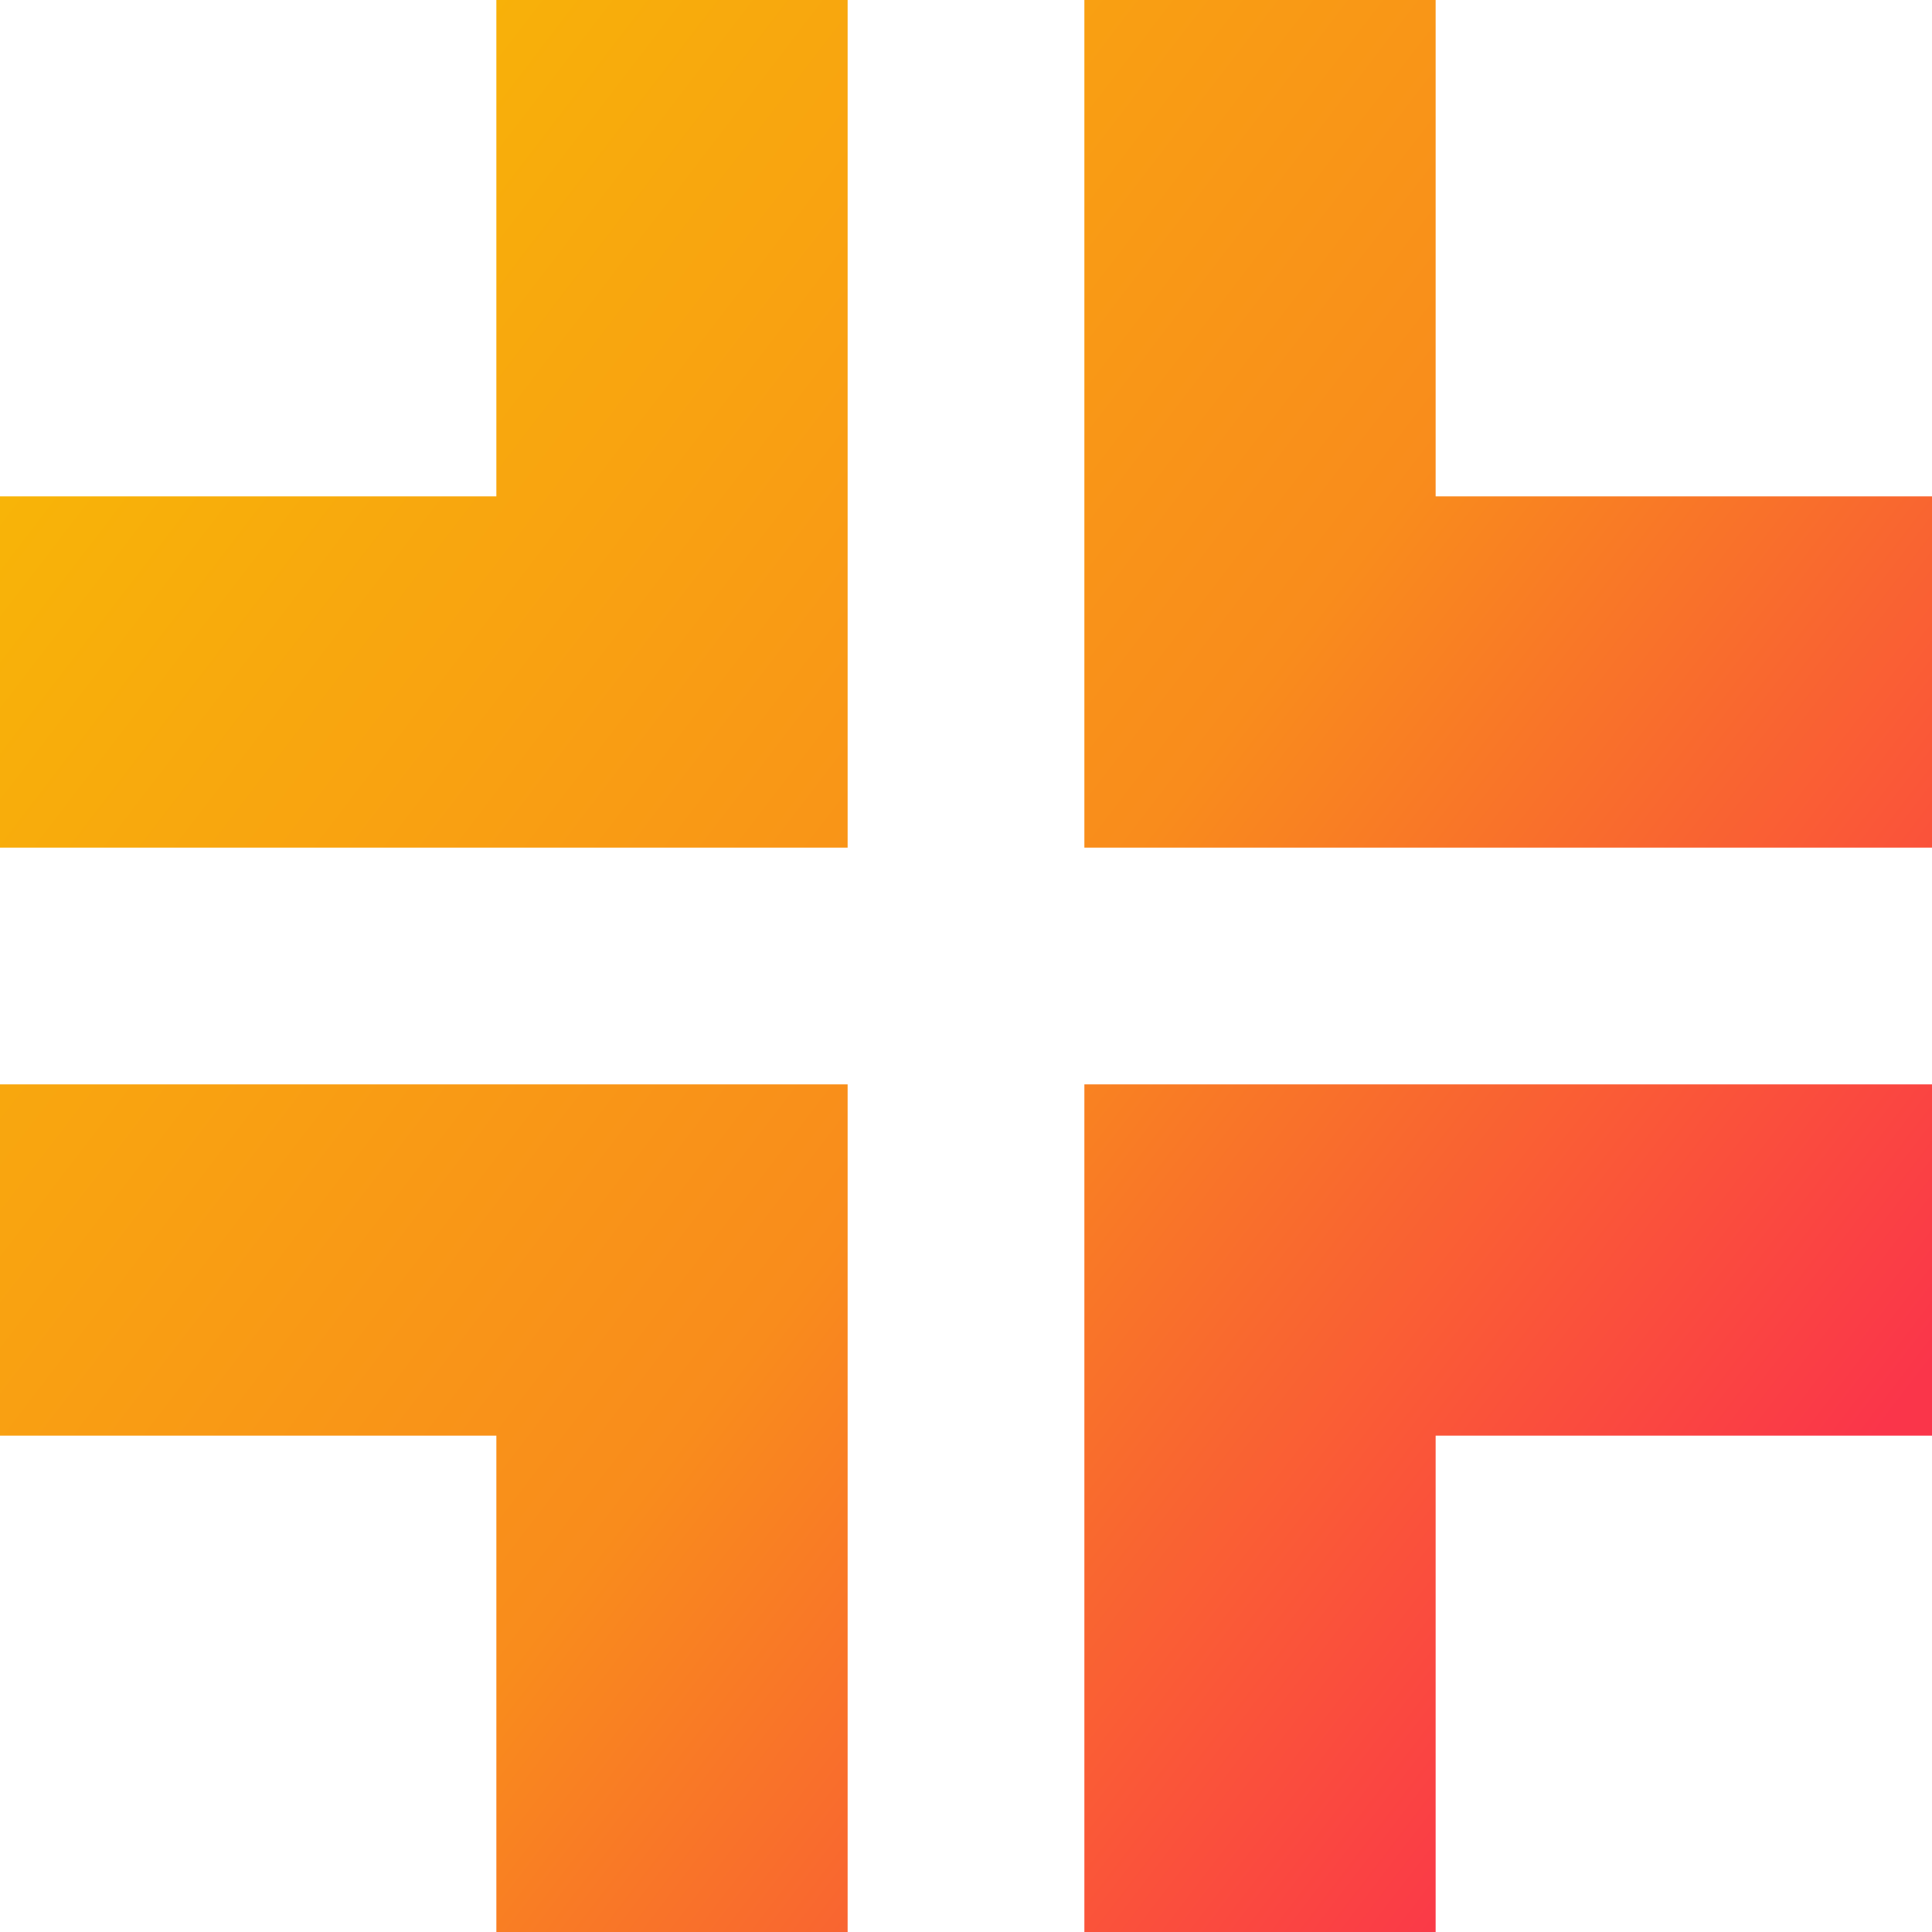 <svg width="128" height="128" viewBox="0 0 128 128" fill="none" xmlns="http://www.w3.org/2000/svg">
<path fill-rule="evenodd" clip-rule="evenodd" d="M32.885 0H56.158V32.885V56.158H32.885H0V32.885H32.885V0ZM32.885 128H56.158V95.115V71.842H32.885H0V95.115H32.885V128ZM71.842 0H95.115V32.885H128V56.158H95.115H71.842V32.885V0ZM95.115 128H71.842V95.115V71.842H95.115H128V95.115H95.115V128Z" fill="url(#paint0_linear_296_78)"/>
<defs>
<linearGradient id="paint0_linear_296_78" x1="0" y1="0" x2="124.247" y2="95.206" gradientUnits="userSpaceOnUse">
<stop stop-color="#F8BF02"/>
<stop offset="0.6" stop-color="#F98C1C"/>
<stop offset="1" stop-color="#FA354A"/>
</linearGradient>
</defs>
</svg>
